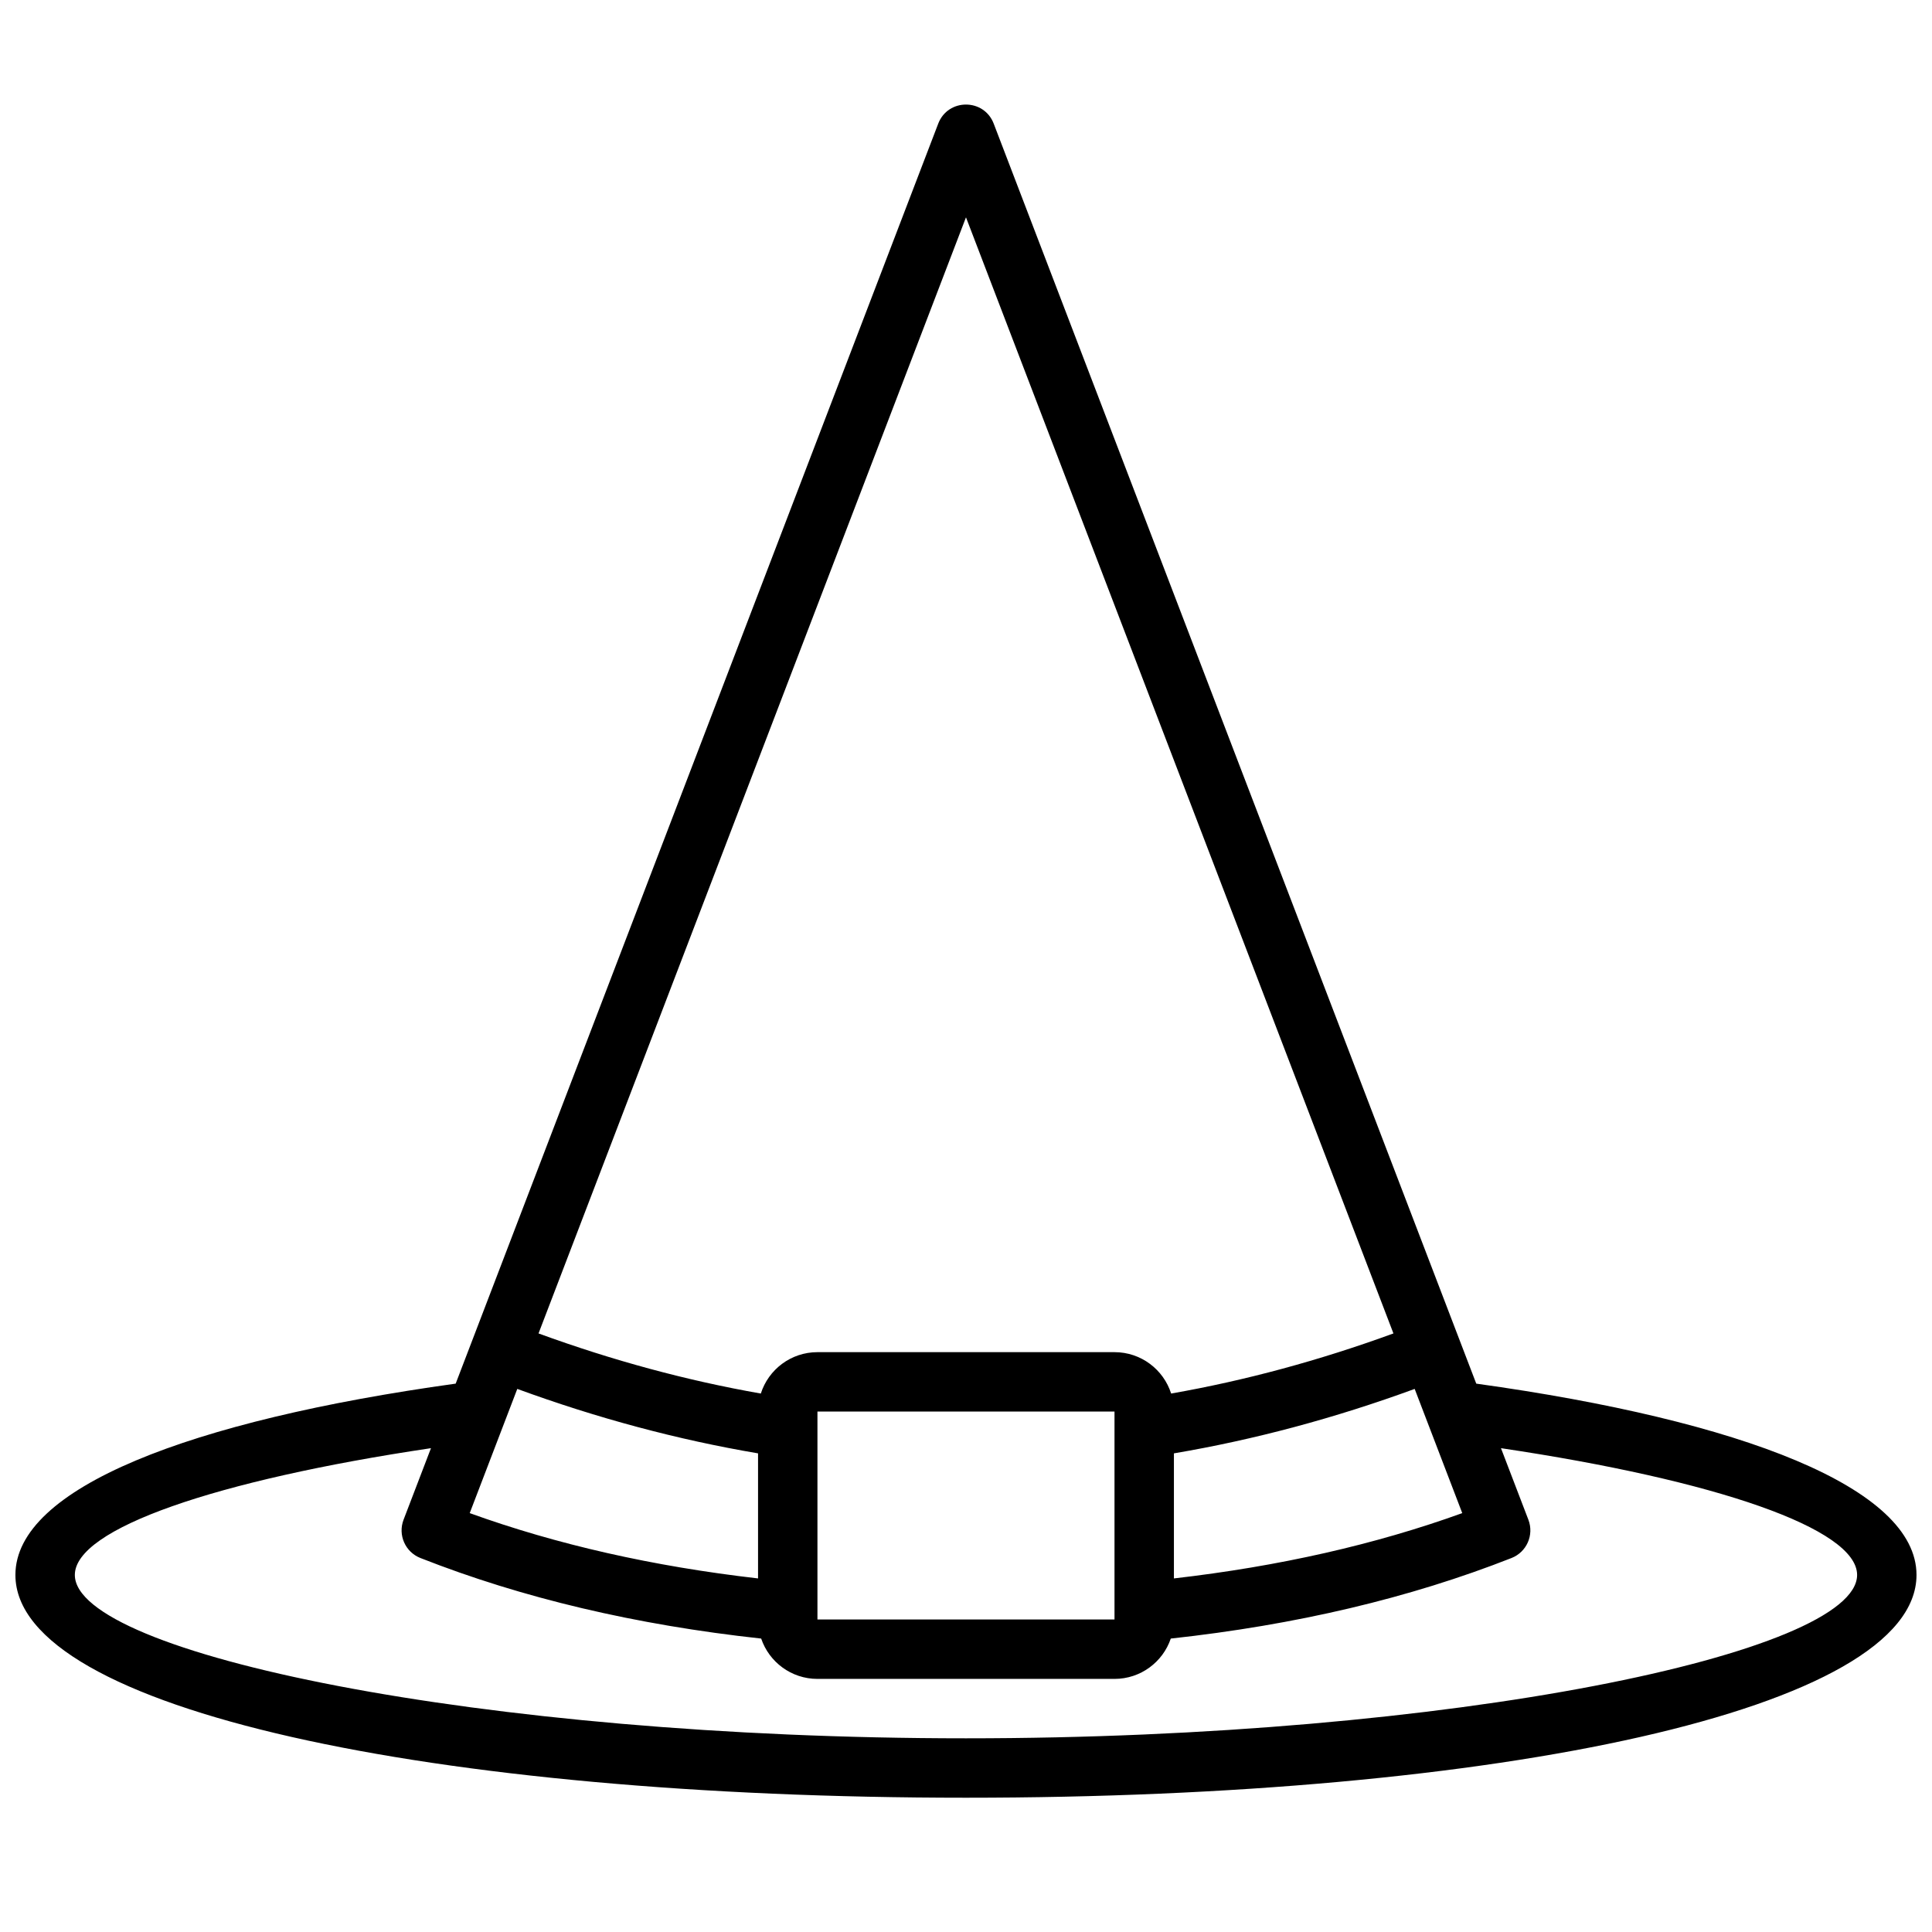 <?xml version="1.0" encoding="UTF-8"?>
<!-- Uploaded to: ICON Repo, www.iconrepo.com, Generator: ICON Repo Mixer Tools -->
<svg width="800px" height="800px" version="1.1" viewBox="144 144 512 512" xmlns="http://www.w3.org/2000/svg">
 <defs>
  <clipPath id="a">
   <path d="m148.09 171h503.81v450h-503.81z"/>
  </clipPath>
 </defs>
 <g clip-path="url(#a)">
  <path d="m344.89 562.3v-33.145c-21.281-3.606-42.555-9.301-63.805-17.078l-12.605 32.914c23.059 8.328 48.527 14.102 76.41 17.309zm110.21 0c27.887-3.207 53.355-8.98 76.414-17.309l-12.609-32.914c-21.25 7.777-42.52 13.473-63.805 17.078zm-0.734-48.996c19.621-3.441 39.258-8.754 58.91-15.93l-113.28-295.78-113.28 295.78c19.652 7.176 39.289 12.488 58.91 15.93 2.023-6.359 7.977-10.969 15.008-10.969h78.723c7.031 0 12.984 4.609 15.008 10.969zm-0.094 64.934c-2.106 6.215-7.988 10.688-14.914 10.688h-78.723c-6.926 0-12.809-4.473-14.914-10.688-33.219-3.621-63.32-10.73-90.301-21.348-4.023-1.578-6.016-6.106-4.473-10.141l7.266-18.969c-57.035 8.488-94.379 21.348-94.379 33.594 0 20.773 107.42 43.297 236.16 43.297s236.16-22.523 236.16-43.297c0-12.246-37.344-25.105-94.379-33.594l7.266 18.969c1.543 4.035-0.449 8.562-4.469 10.141-26.984 10.617-57.086 17.727-90.305 21.348zm-189.51-67.562 127.88-333.91c2.582-6.742 12.121-6.742 14.703 0l127.88 333.91c70.52 9.793 116.67 27.66 116.67 50.699 0 35.746-111.09 59.039-251.9 59.039-140.81 0-251.91-23.293-251.91-59.039 0-23.039 46.156-40.906 116.67-50.699zm95.871 7.402v55.105h78.723v-55.105z"/>
 </g>
</svg>
